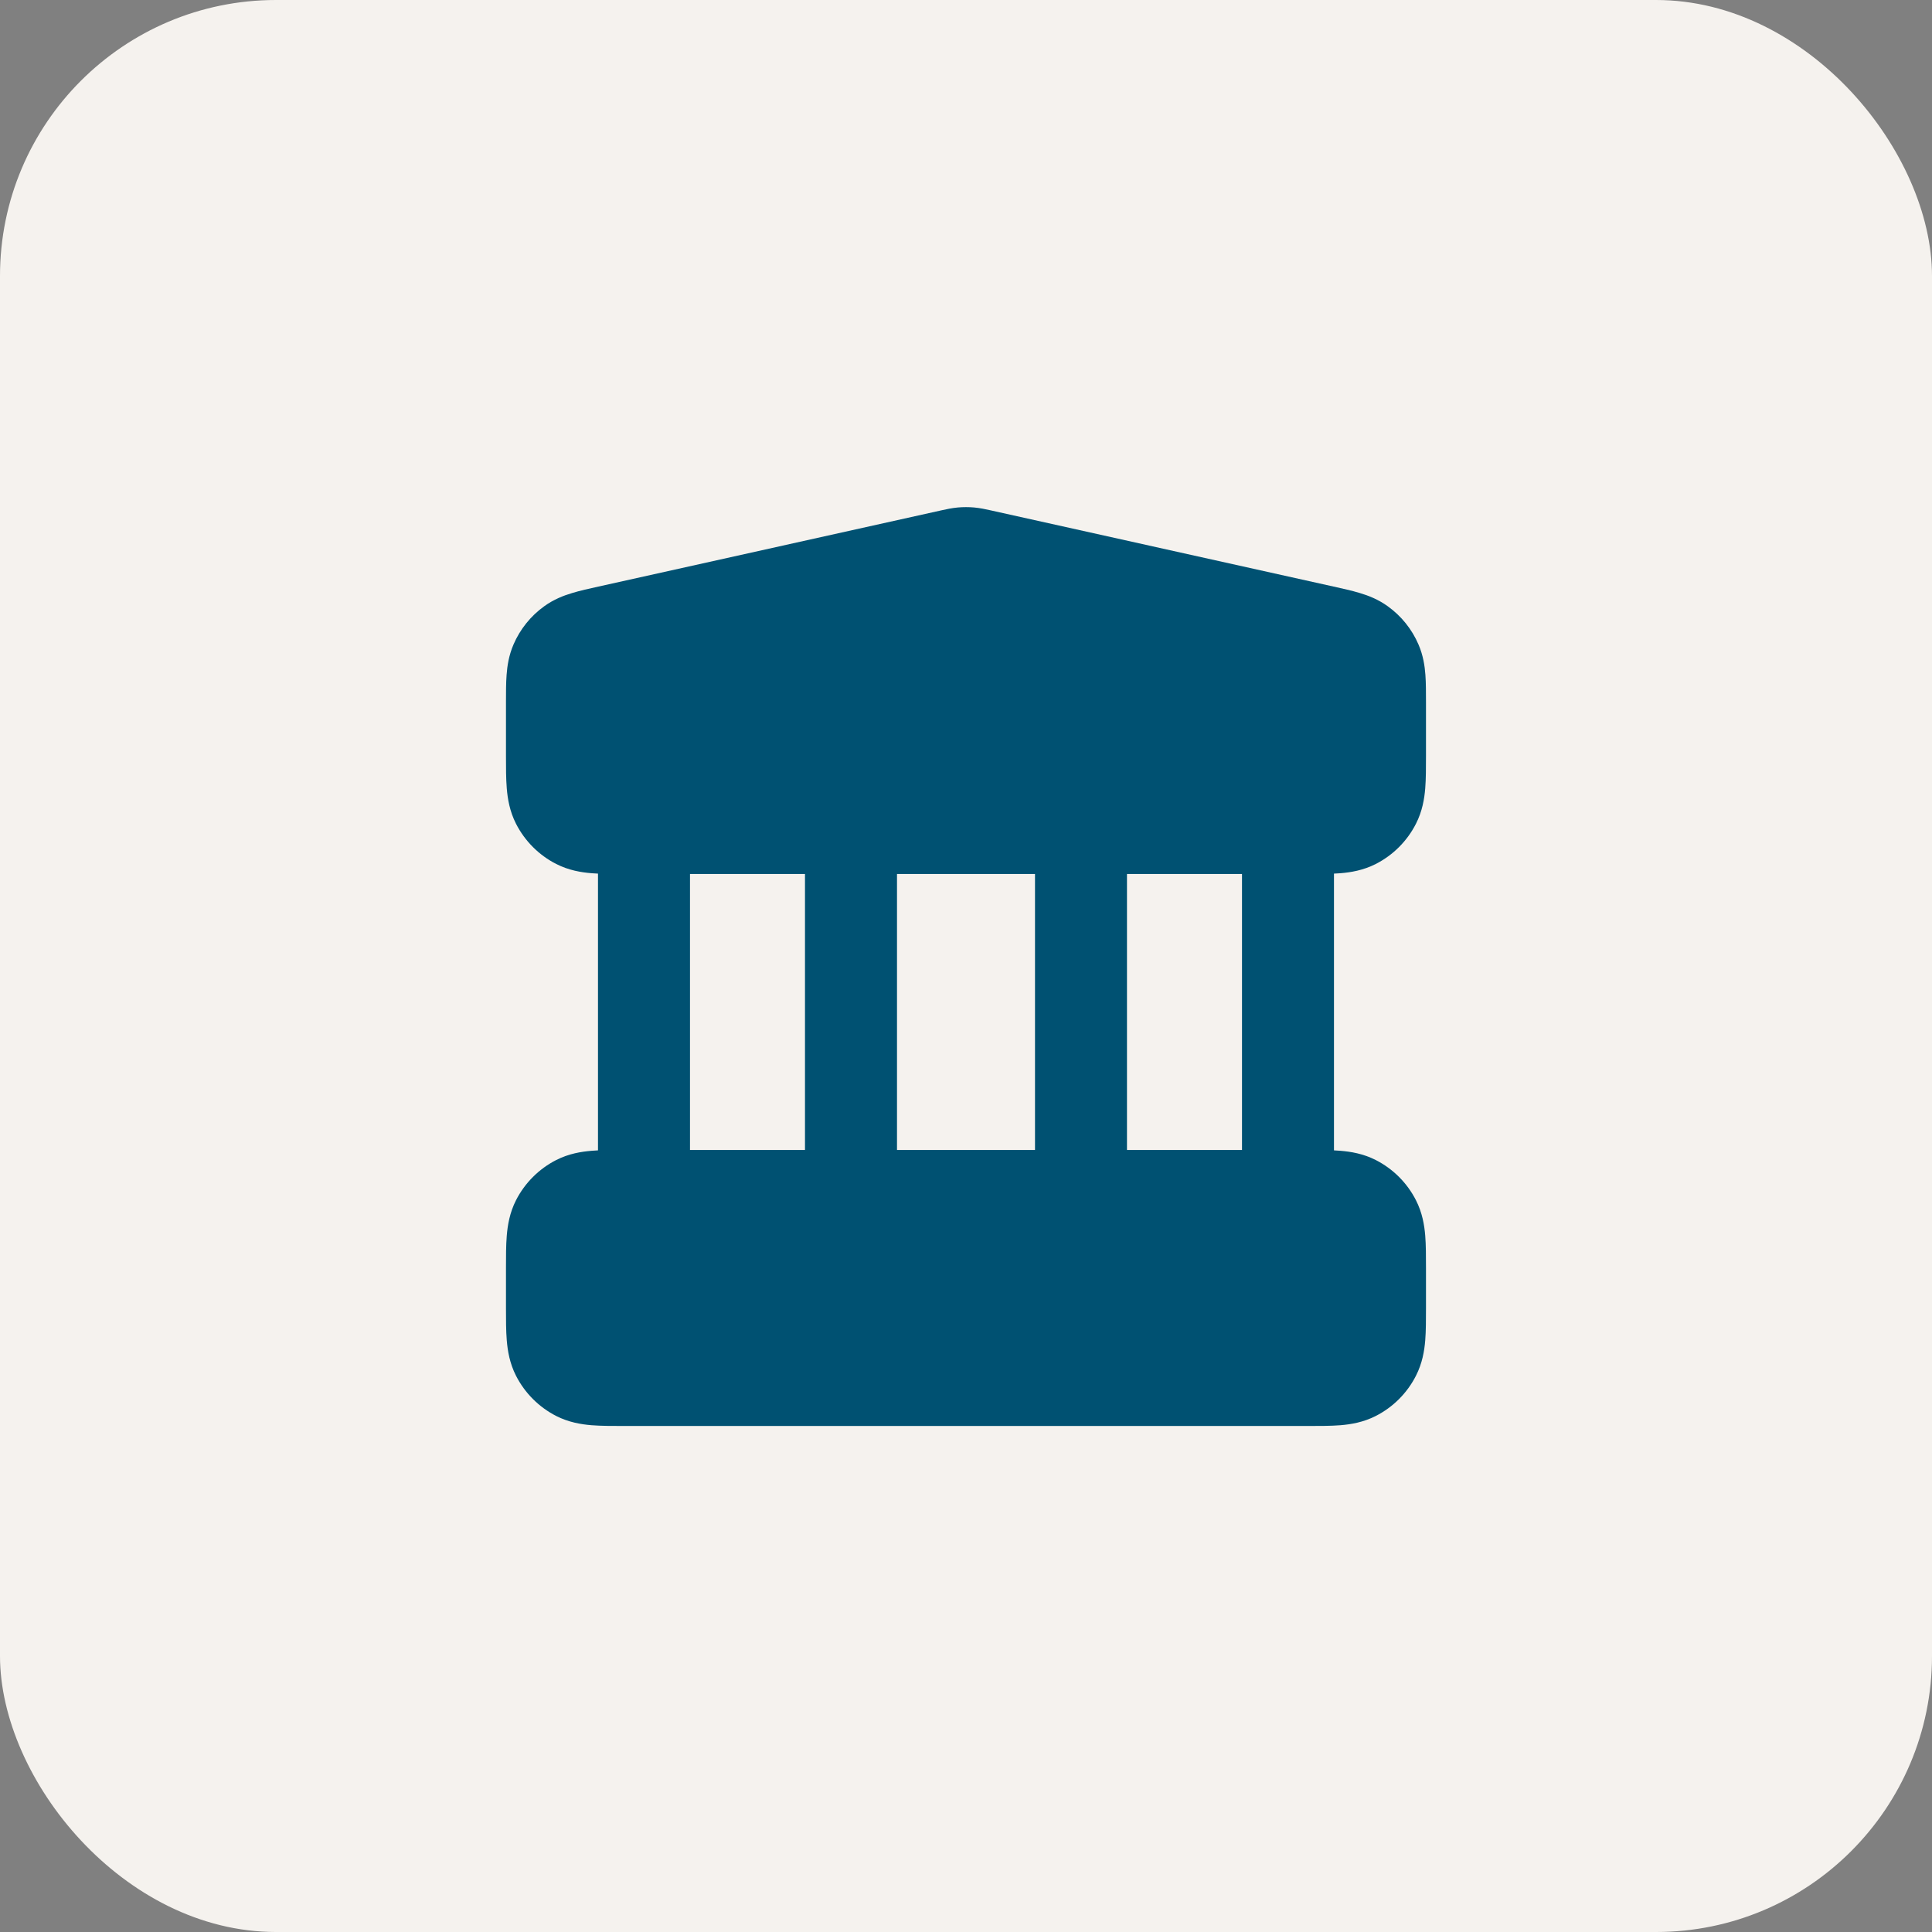 <svg width="56" height="56" viewBox="0 0 56 56" fill="none" xmlns="http://www.w3.org/2000/svg">
<rect x="0" y="0" width="56" height="56" fill="#808080" stroke="none"/>
<rect width="56" height="56" rx="8" fill="#F5F2EE"/>
<path fill-rule="evenodd" clip-rule="evenodd" d="M27.767 14.709C27.922 14.696 28.078 14.696 28.233 14.709C28.411 14.725 28.581 14.763 28.716 14.793L38.654 17.002C38.921 17.061 39.187 17.12 39.411 17.188C39.662 17.263 39.947 17.372 40.225 17.573C40.618 17.855 40.926 18.239 41.117 18.684C41.252 18.999 41.297 19.301 41.316 19.562C41.333 19.796 41.333 20.068 41.333 20.342V21.909C41.333 22.246 41.333 22.573 41.311 22.851C41.286 23.156 41.227 23.515 41.042 23.877C40.787 24.379 40.379 24.787 39.877 25.043C39.515 25.227 39.156 25.286 38.851 25.311C38.791 25.316 38.73 25.319 38.666 25.322V33.344C38.73 33.347 38.791 33.351 38.851 33.356C39.156 33.381 39.515 33.44 39.877 33.624C40.379 33.88 40.787 34.288 41.042 34.789C41.227 35.151 41.286 35.511 41.311 35.816C41.333 36.093 41.333 36.421 41.333 36.757V37.91C41.333 38.246 41.333 38.574 41.311 38.851C41.286 39.156 41.227 39.515 41.042 39.877C40.787 40.379 40.379 40.787 39.877 41.043C39.515 41.227 39.156 41.286 38.851 41.311C38.573 41.333 38.246 41.333 37.909 41.333H18.091C17.754 41.333 17.426 41.333 17.149 41.311C16.844 41.286 16.484 41.227 16.122 41.043C15.621 40.787 15.213 40.379 14.957 39.877C14.773 39.515 14.714 39.156 14.689 38.851C14.666 38.573 14.666 38.246 14.666 37.909L14.666 36.758C14.666 36.421 14.666 36.093 14.689 35.816C14.714 35.511 14.773 35.151 14.957 34.789C15.213 34.288 15.621 33.88 16.122 33.624C16.484 33.44 16.844 33.381 17.149 33.356C17.208 33.351 17.27 33.347 17.333 33.344V25.322C17.27 25.319 17.208 25.316 17.149 25.311C16.844 25.286 16.484 25.227 16.122 25.043C15.621 24.787 15.213 24.379 14.957 23.877C14.773 23.515 14.714 23.156 14.689 22.851C14.666 22.573 14.666 22.246 14.666 21.909L14.666 20.342C14.666 20.068 14.666 19.796 14.684 19.562C14.703 19.301 14.748 18.999 14.883 18.684C15.074 18.239 15.382 17.855 15.774 17.573C16.052 17.372 16.337 17.263 16.588 17.188C16.813 17.12 17.078 17.061 17.346 17.002L27.284 14.793C27.419 14.763 27.589 14.725 27.767 14.709ZM20 25.333V33.333H23.333V25.333H20ZM26 25.333V33.333H30V25.333L26 25.333ZM32.666 25.333V33.333H36V25.333H32.666Z" fill="#005172"/>
</svg>
